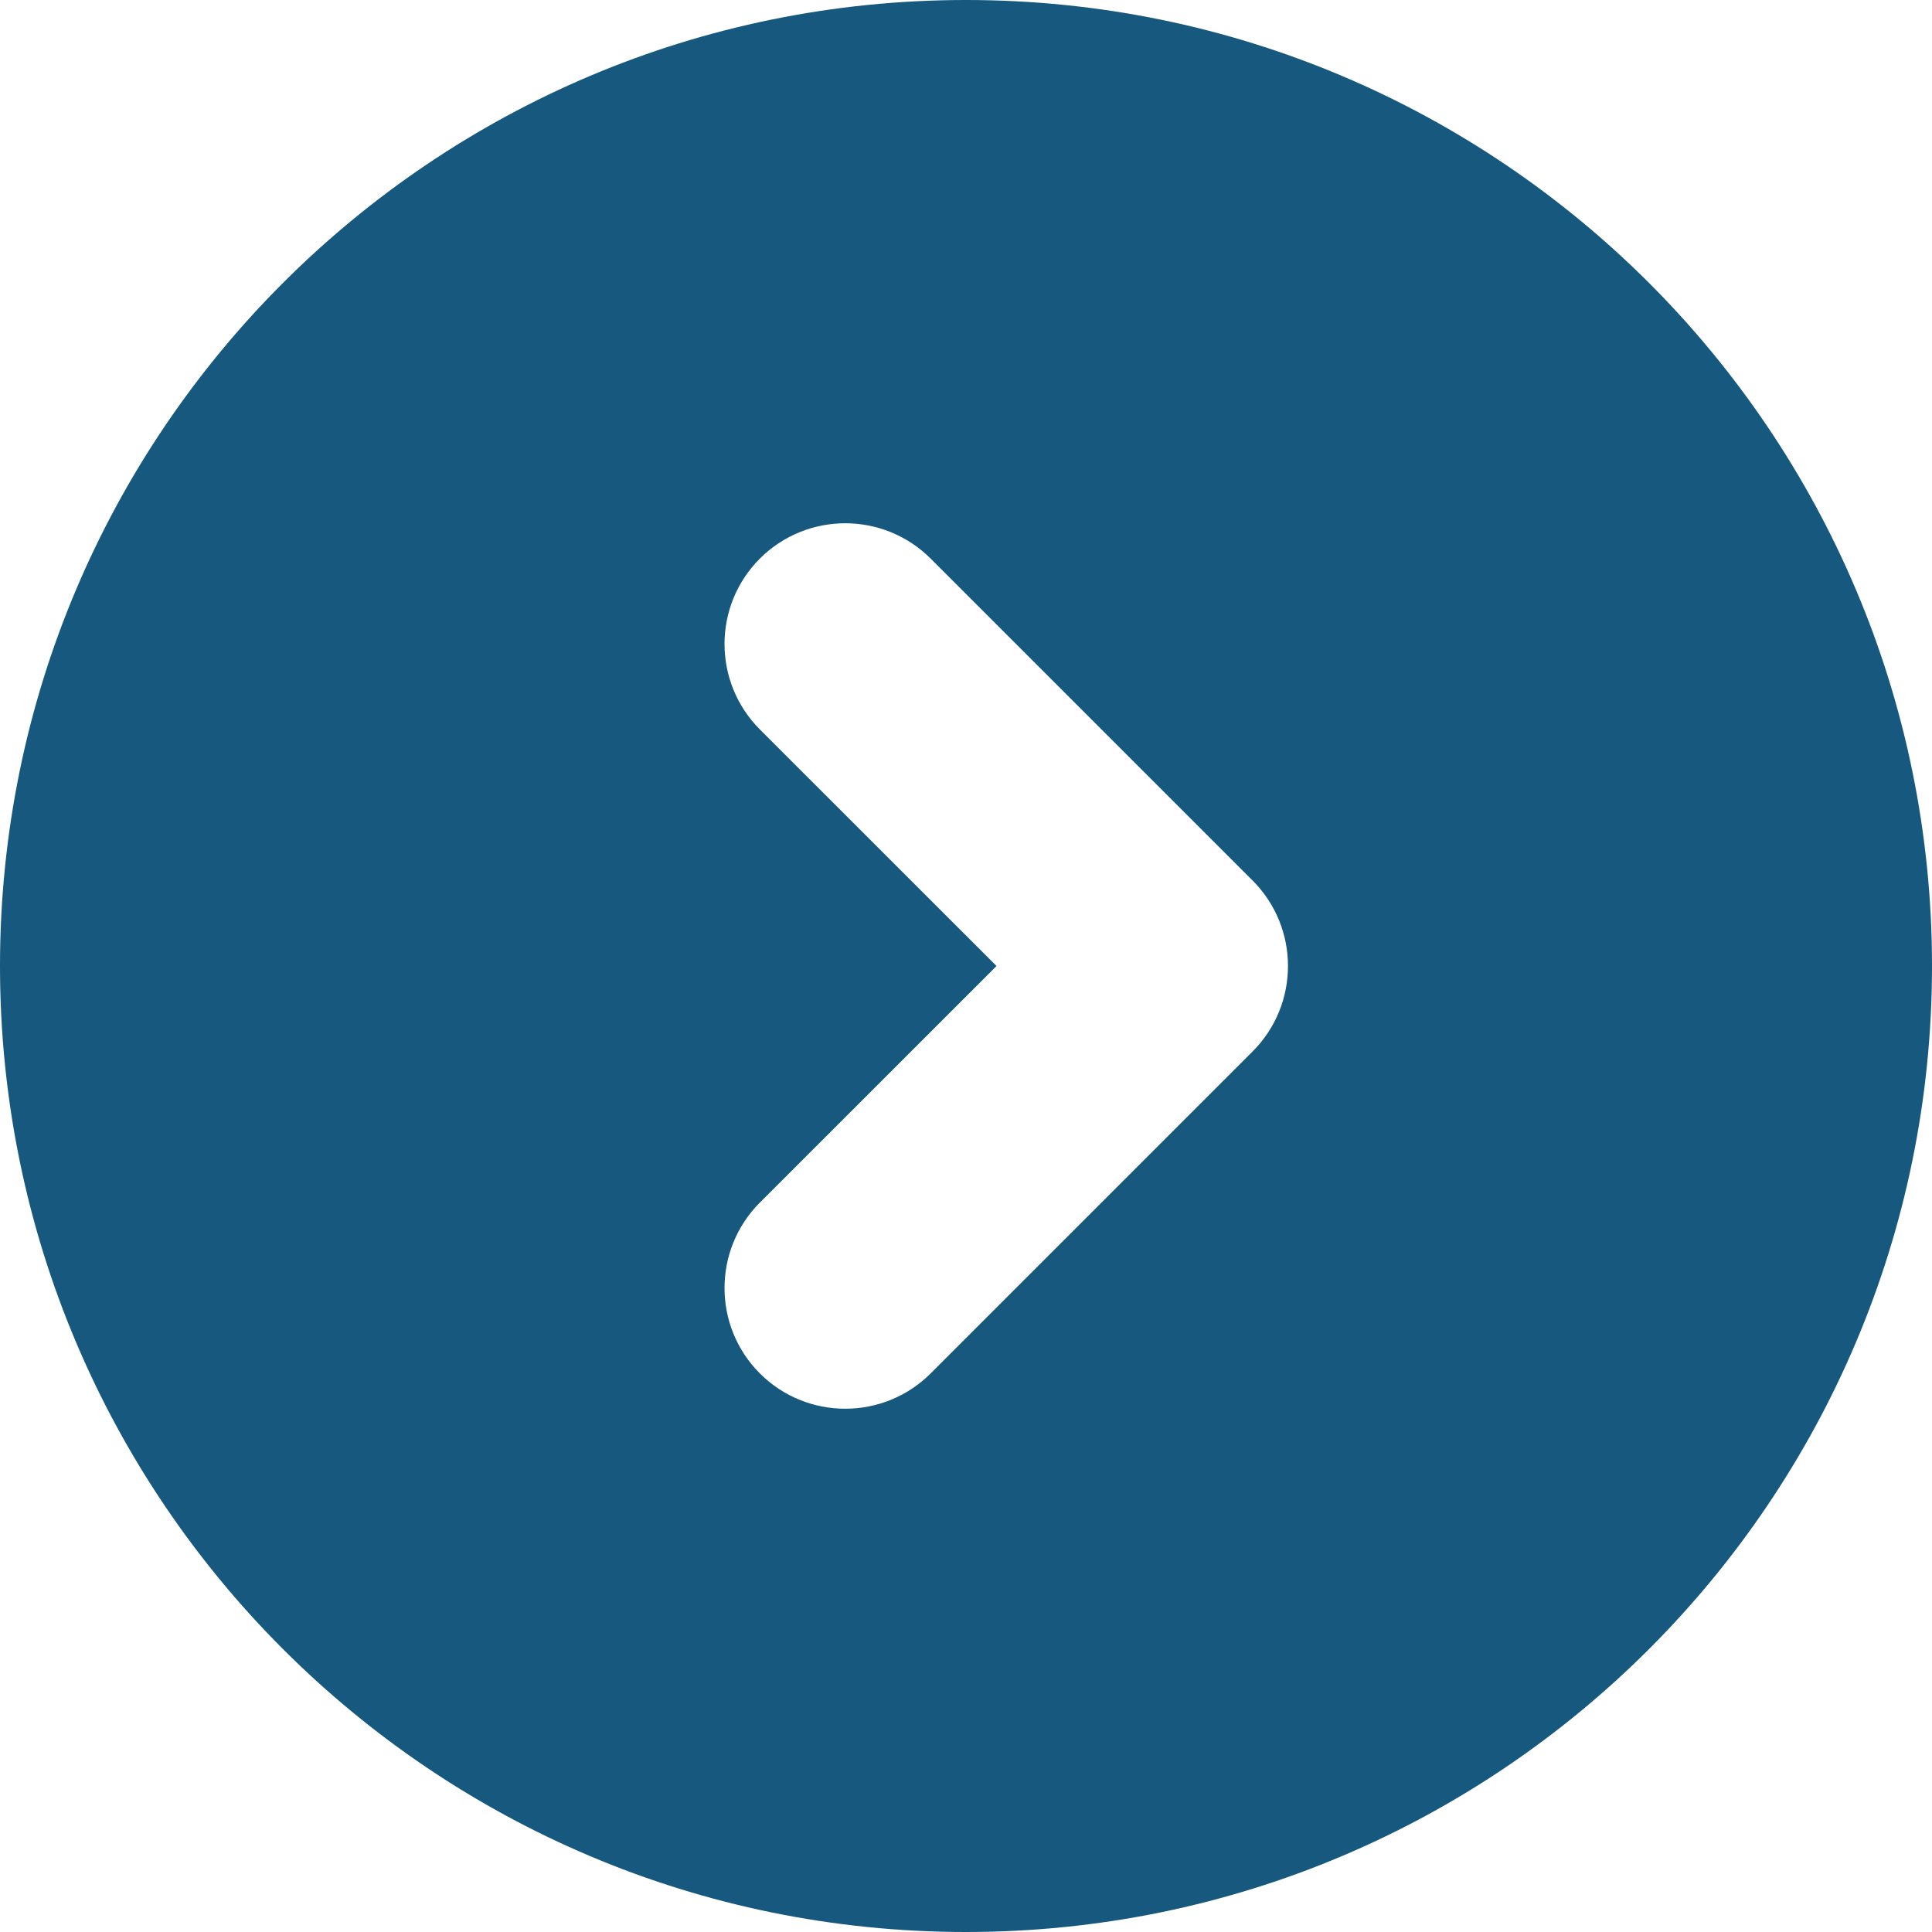 <!DOCTYPE svg PUBLIC "-//W3C//DTD SVG 1.1//EN" "http://www.w3.org/Graphics/SVG/1.1/DTD/svg11.dtd">
<!-- Uploaded to: SVG Repo, www.svgrepo.com, Transformed by: SVG Repo Mixer Tools -->
<svg width="800px" height="800px" viewBox="0 0 24 24" id="meteor-icon-kit__solid-chevron-circle-right" fill="none" xmlns="http://www.w3.org/2000/svg">
<g id="SVGRepo_bgCarrier" stroke-width="0"/>
<g id="SVGRepo_tracerCarrier" stroke-linecap="round" stroke-linejoin="round"/>
<g id="SVGRepo_iconCarrier">
<path fill-rule="evenodd" clip-rule="evenodd" d="M12 0C18.627 0 24 5.373 24 12C24 18.627 18.627 24 12 24C5.373 24 0 18.627 0 12C0 5.373 5.373 0 12 0ZM9.439 14.939C8.854 15.525 8.854 16.475 9.439 17.061C10.025 17.646 10.975 17.646 11.561 17.061L15.561 13.061C16.146 12.475 16.146 11.525 15.561 10.939L11.561 6.939C10.975 6.354 10.025 6.354 9.439 6.939C8.854 7.525 8.854 8.475 9.439 9.061L12.379 12L9.439 14.939Z" fill="#16587e"/>
</g>
</svg>